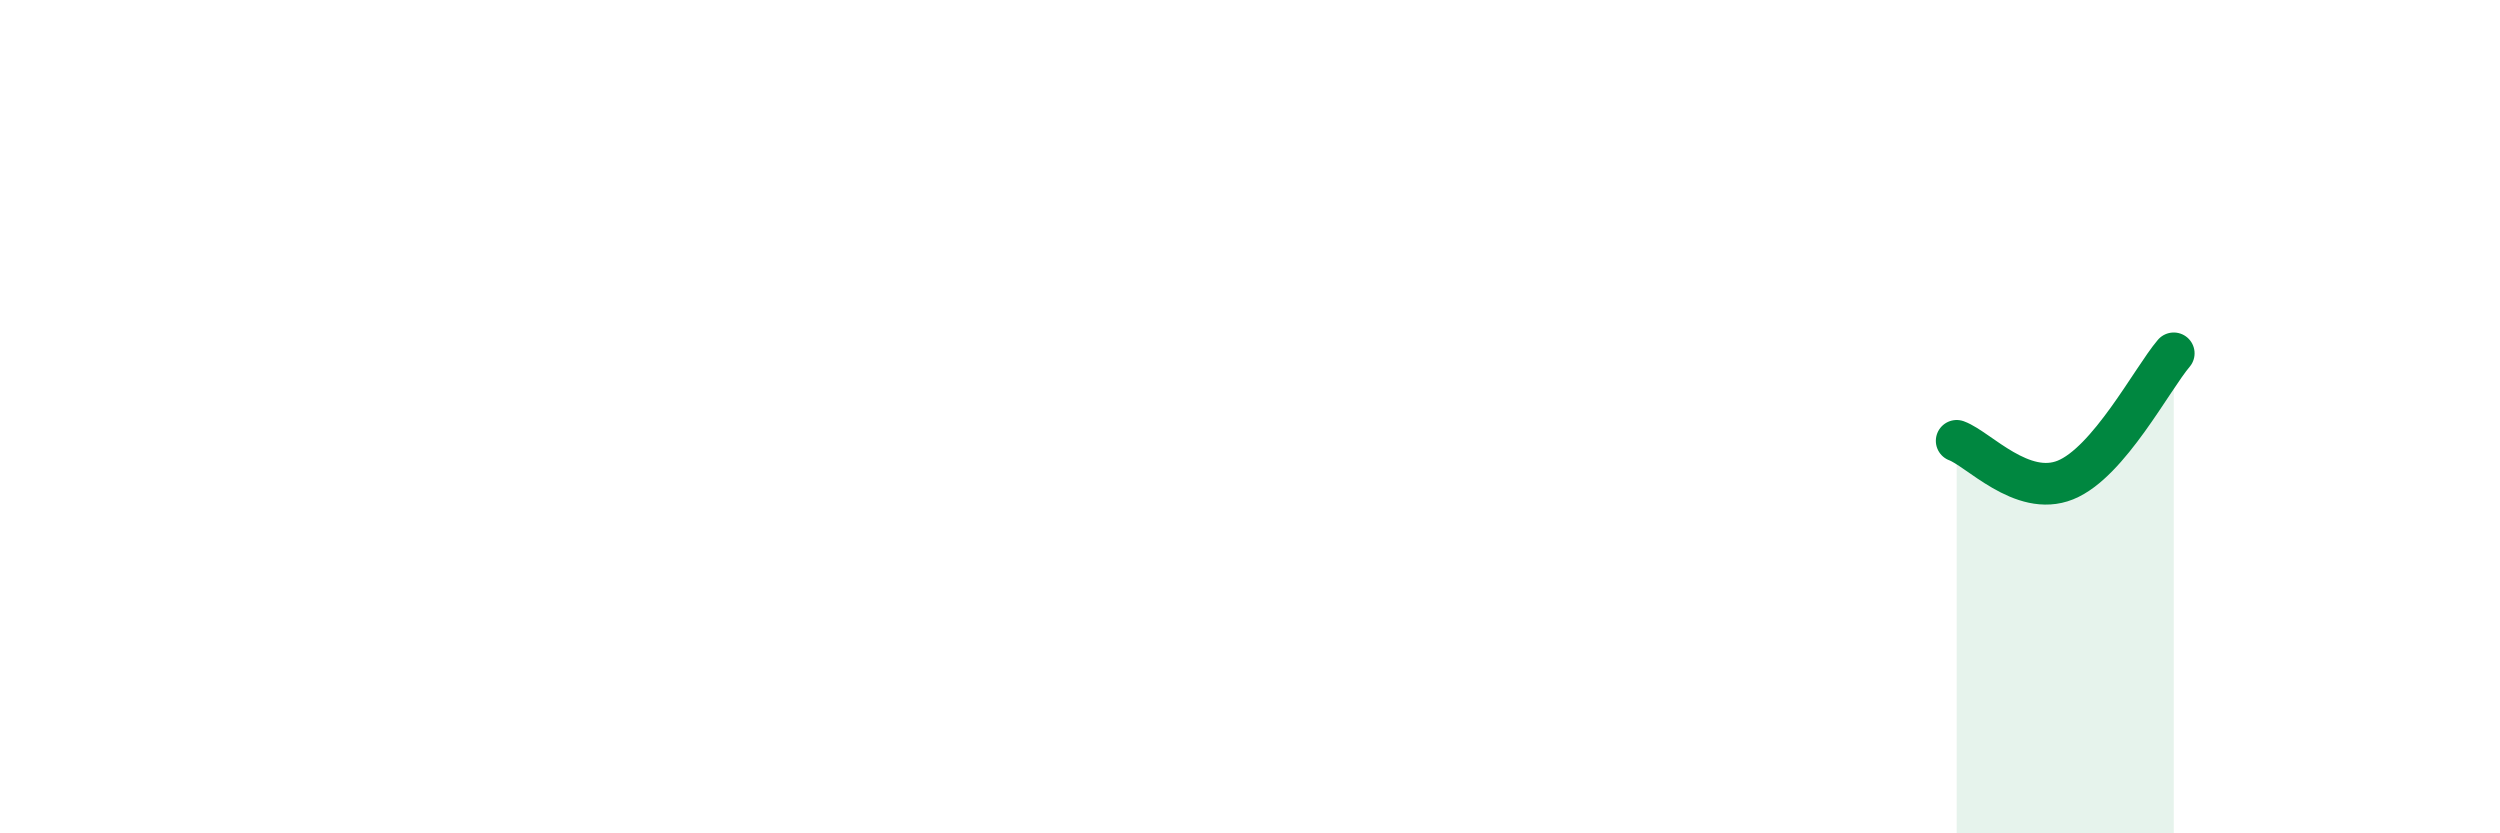 
    <svg width="60" height="20" viewBox="0 0 60 20" xmlns="http://www.w3.org/2000/svg">
      <path
        d="M 46.96,10.58 C 47.48,10.77 48.53,11.94 49.57,11.52 C 50.61,11.1 51.65,9.09 52.17,8.48L52.17 20L46.96 20Z"
        fill="#008740"
        opacity="0.1"
        stroke-linecap="round"
        stroke-linejoin="round"
      />
      <path
        d="M 46.96,10.58 C 47.48,10.77 48.53,11.94 49.57,11.52 C 50.61,11.1 51.65,9.09 52.17,8.48"
        stroke="#008740"
        stroke-width="1"
        fill="none"
        stroke-linecap="round"
        stroke-linejoin="round"
      />
    </svg>
  